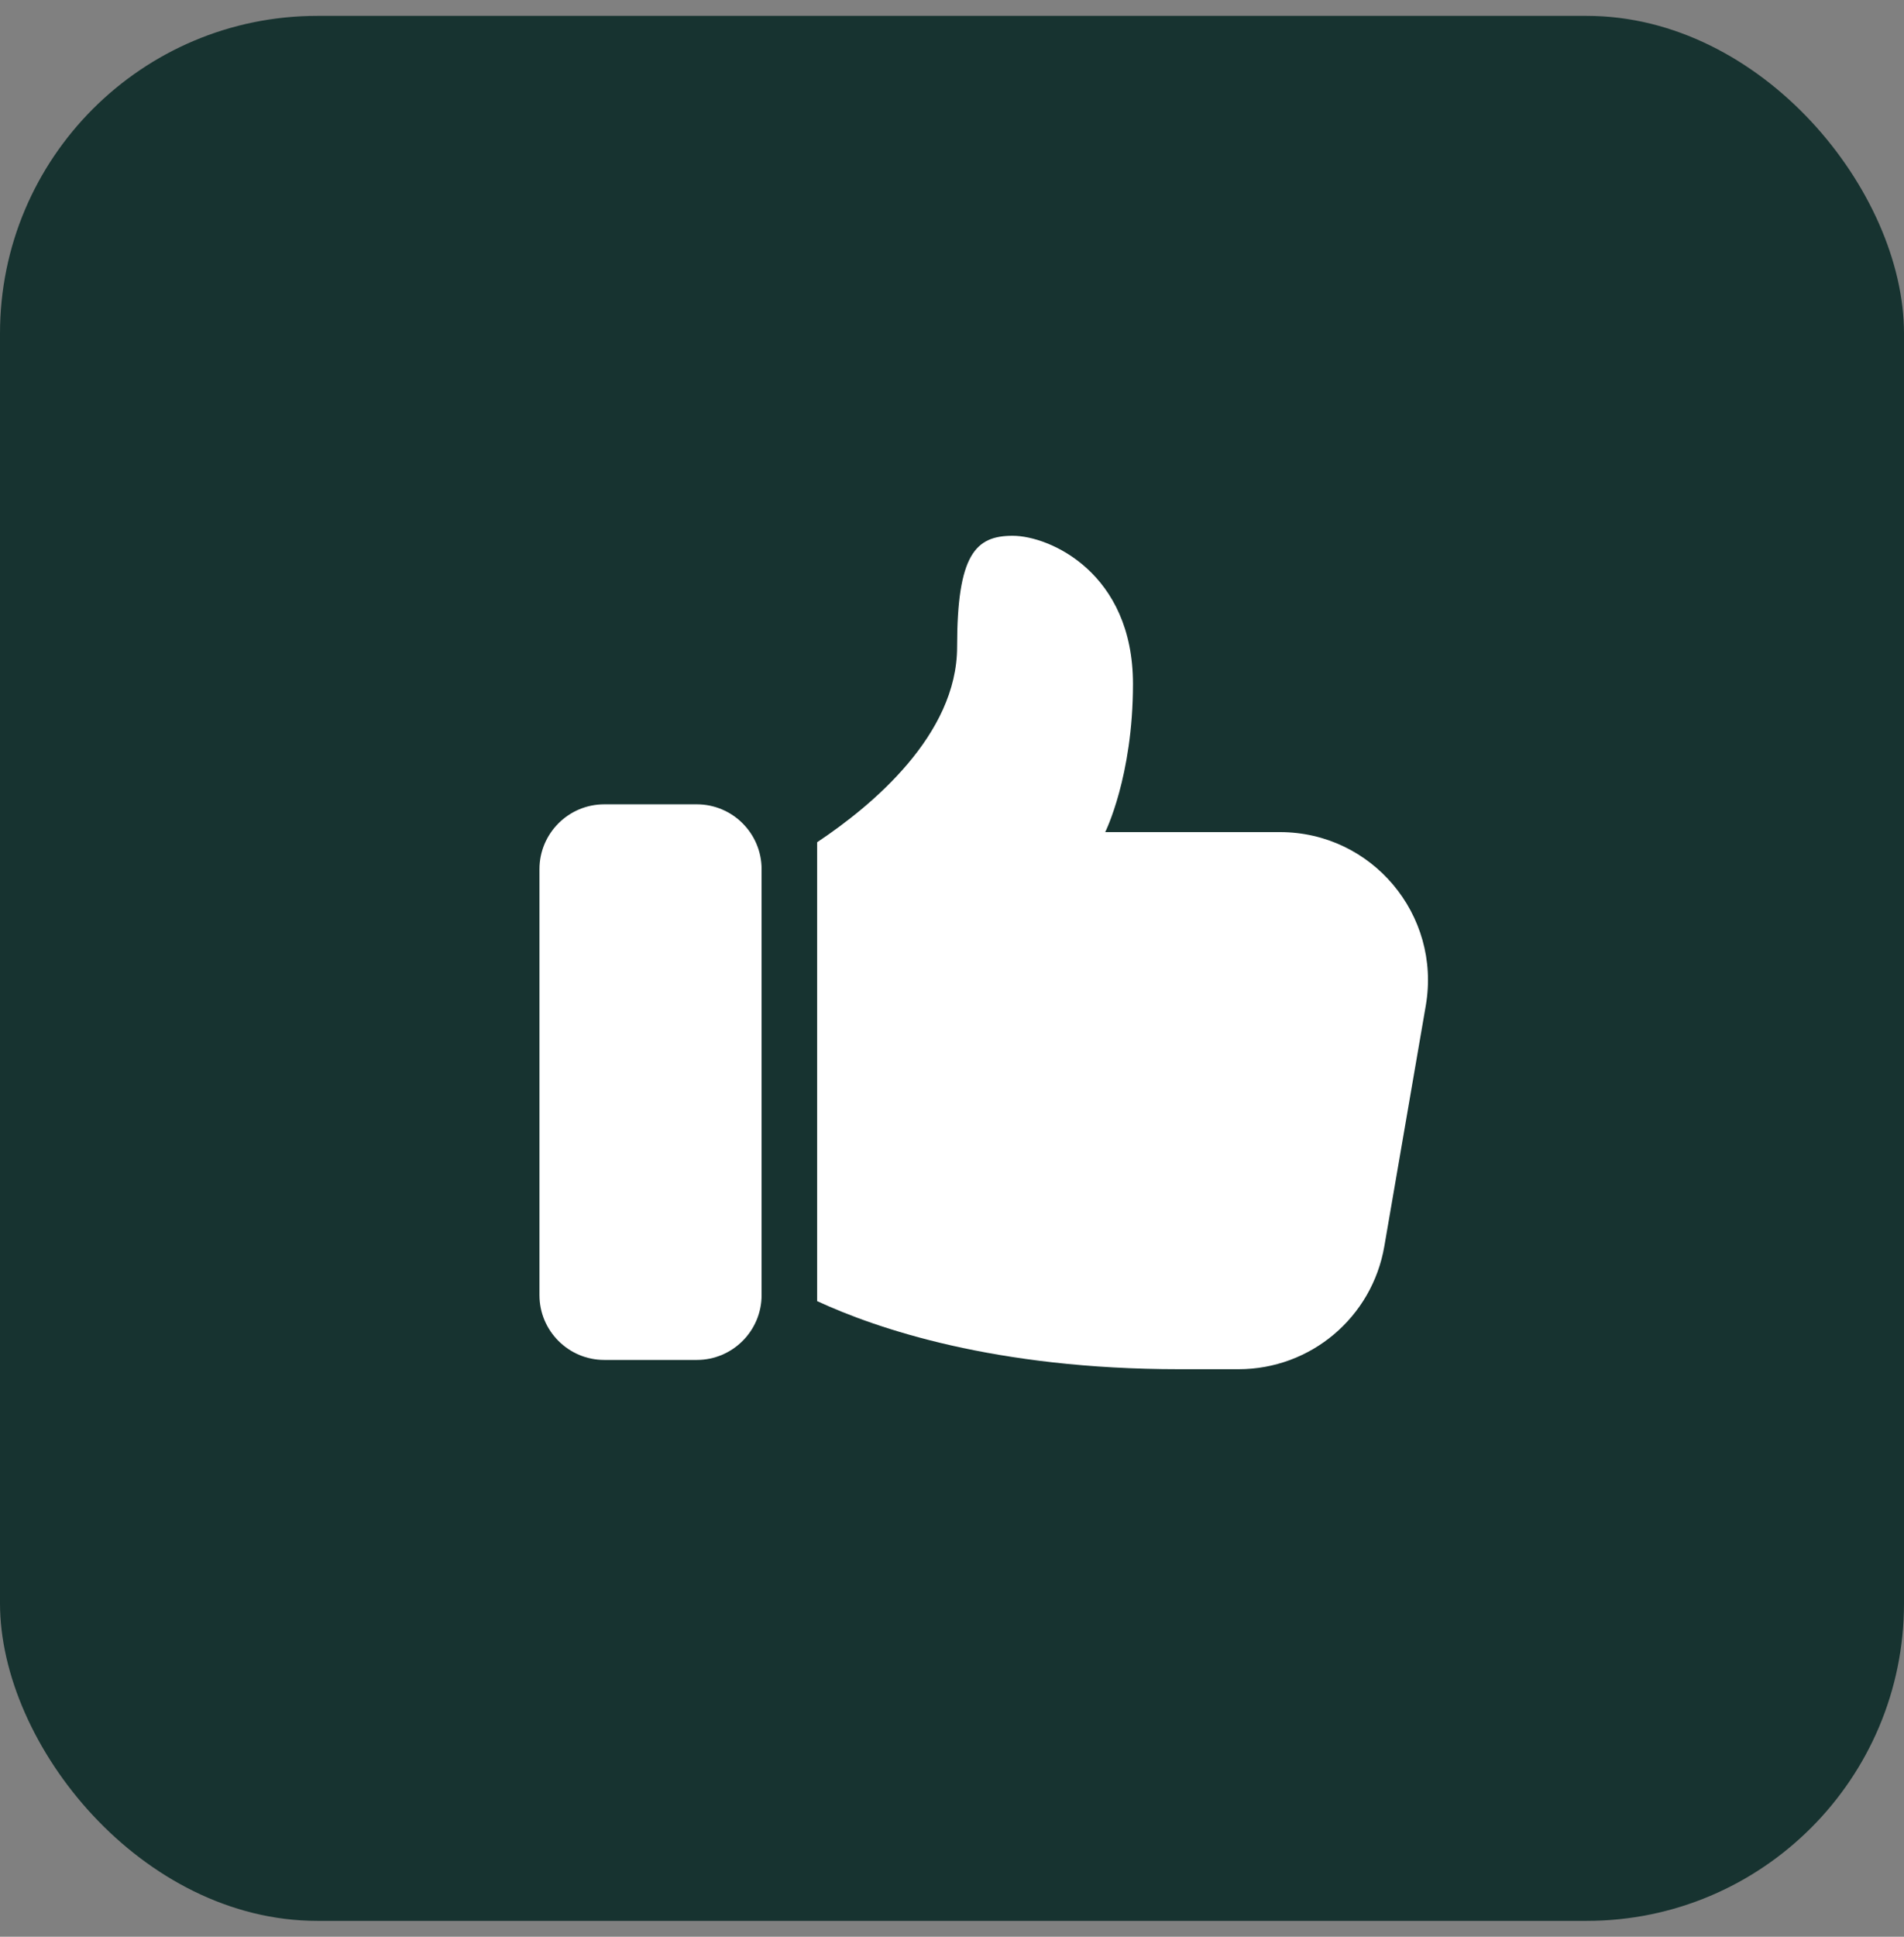 <svg width="60" height="61" viewBox="0 0 60 61" fill="none" xmlns="http://www.w3.org/2000/svg">
<rect x="0" y="0" width="60" height="61" fill="#808080" stroke="none"/>
<rect y="0.5" width="60" height="60" rx="10" fill="#173330"/>
<g clip-path="url(#clip0_498_4648)">
<path d="M19.042 42.833H21.958C23.084 42.833 24 41.917 24 40.792V27.375C24 26.249 23.084 25.333 21.958 25.333H19.042C17.916 25.333 17 26.249 17 27.375V40.792C17 41.917 17.916 42.833 19.042 42.833Z" fill="white"/>
<path d="M31.911 16.875C30.744 16.875 30.161 17.458 30.161 20.375C30.161 23.147 27.477 25.378 25.75 26.527V40.98C27.618 41.844 31.357 43.125 37.161 43.125H39.028C41.303 43.125 43.239 41.492 43.624 39.252L44.931 31.668C45.421 28.81 43.228 26.208 40.334 26.208H34.828C34.828 26.208 35.703 24.458 35.703 21.542C35.703 18.042 33.078 16.875 31.911 16.875Z" fill="white"/>
</g>
<defs>
<clipPath id="clip0_498_4648">
<rect width="28" height="28" fill="white" transform="translate(17 16)"/>
</clipPath>
</defs>
</svg>
